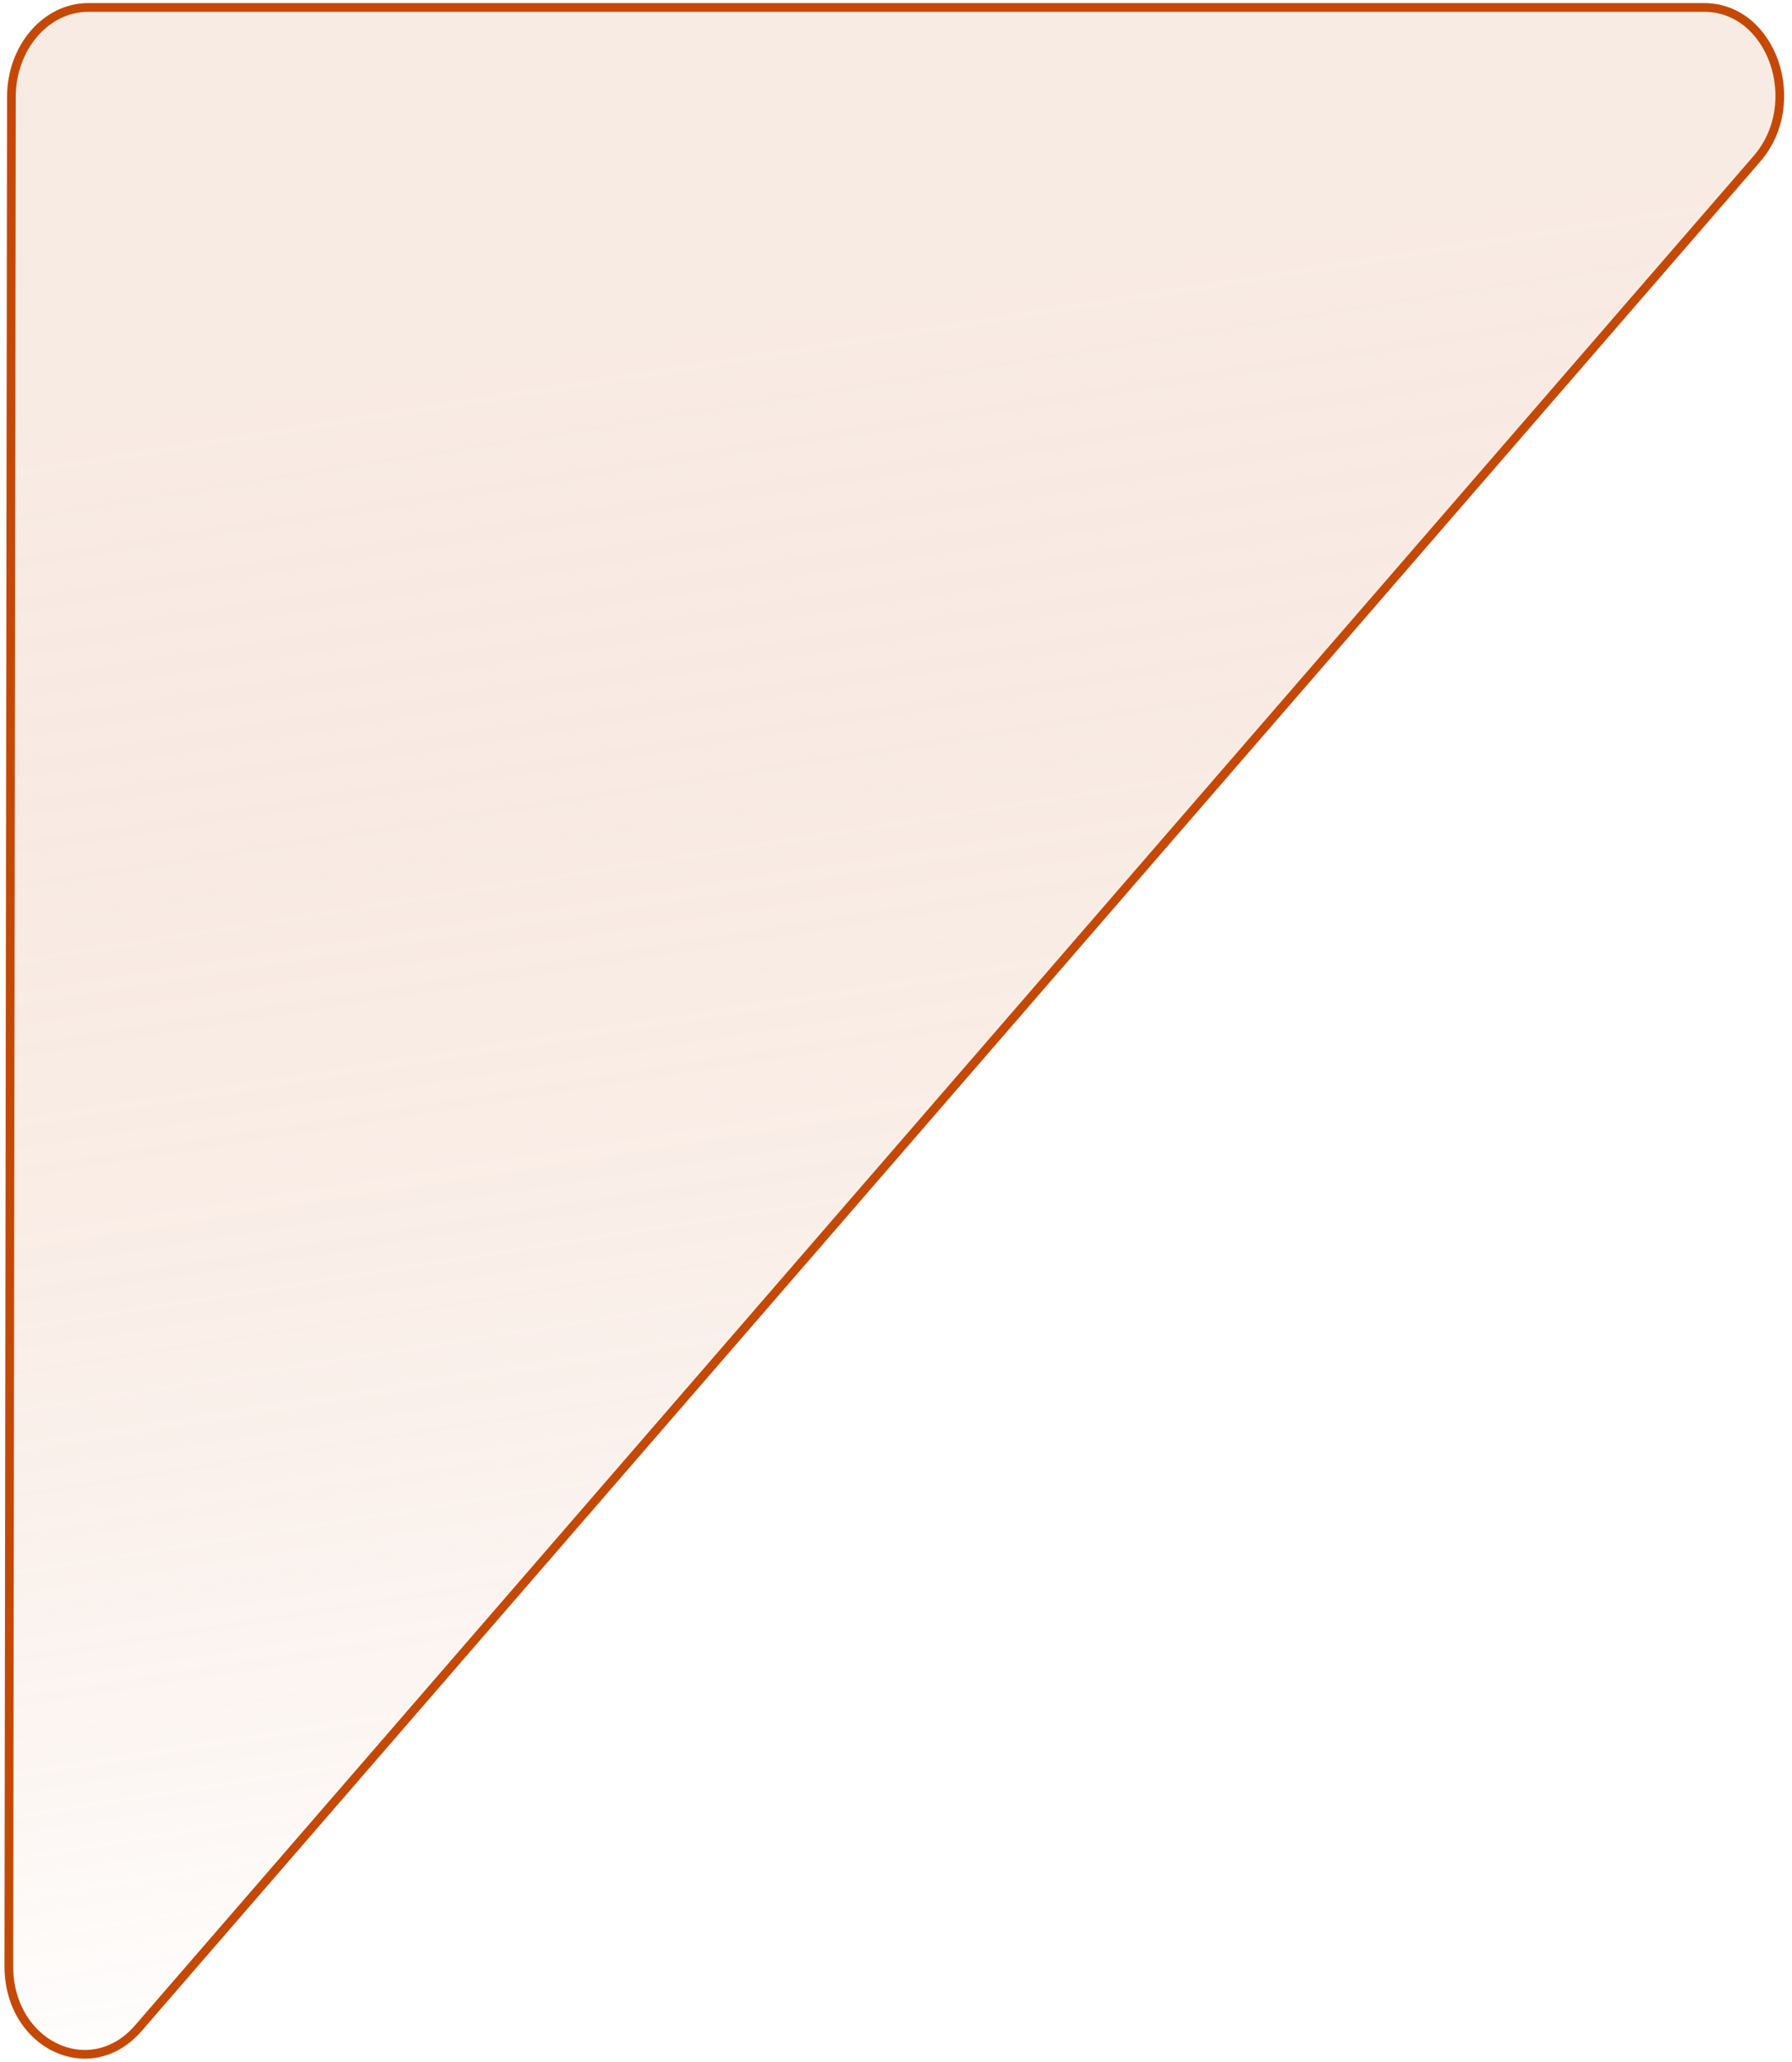<svg xmlns="http://www.w3.org/2000/svg" width="206" height="237" viewBox="0 0 206 237" fill="none">
    <g filter="url(#filter0_i_98_9765)">
        <path d="M0.85 11.128C0.858 5.173 5.032 0.322 10.147 0.322L195.911 0.322C204.119 0.322 208.142 11.874 202.288 18.633L16.229 233.471C10.396 240.205 0.541 235.487 0.554 225.966L0.85 11.128Z" fill="url(#paint0_linear_98_9765)" fill-opacity="0.3"/>
    </g>
    <path d="M1.311 11.124C1.319 5.466 5.284 0.858 10.143 0.858L195.907 0.858C203.704 0.858 207.526 11.832 201.965 18.253L15.906 233.091C10.365 239.489 1.002 235.007 1.015 225.962L1.311 11.124Z" stroke="#C54904"/>
    <defs>
        <filter id="filter0_i_98_9765" x="0.554" y="0.322" width="204.508" height="236.314" filterUnits="userSpaceOnUse" color-interpolation-filters="sRGB">
            <feFlood flood-opacity="0" result="BackgroundImageFix"/>
            <feBlend mode="normal" in="SourceGraphic" in2="BackgroundImageFix" result="shape"/>
            <feColorMatrix in="SourceAlpha" type="matrix" values="0 0 0 0 0 0 0 0 0 0 0 0 0 0 0 0 0 0 127 0" result="hardAlpha"/>
            <feOffset/>
            <feGaussianBlur stdDeviation="15"/>
            <feComposite in2="hardAlpha" operator="arithmetic" k2="-1" k3="1"/>
            <feColorMatrix type="matrix" values="0 0 0 0 0.771 0 0 0 0 0.286 0 0 0 0 0.017 0 0 0 1 0"/>
            <feBlend mode="normal" in2="shape" result="effect1_innerShadow_98_9765"/>
        </filter>
        <linearGradient id="paint0_linear_98_9765" x1="1.27249e-05" y1="-2" x2="37.647" y2="237.745" gradientUnits="userSpaceOnUse">
            <stop offset="0.214" stop-color="#C54904" stop-opacity="0.36"/>
            <stop offset="1" stop-color="white" stop-opacity="0.9"/>
        </linearGradient>
    </defs>
</svg>